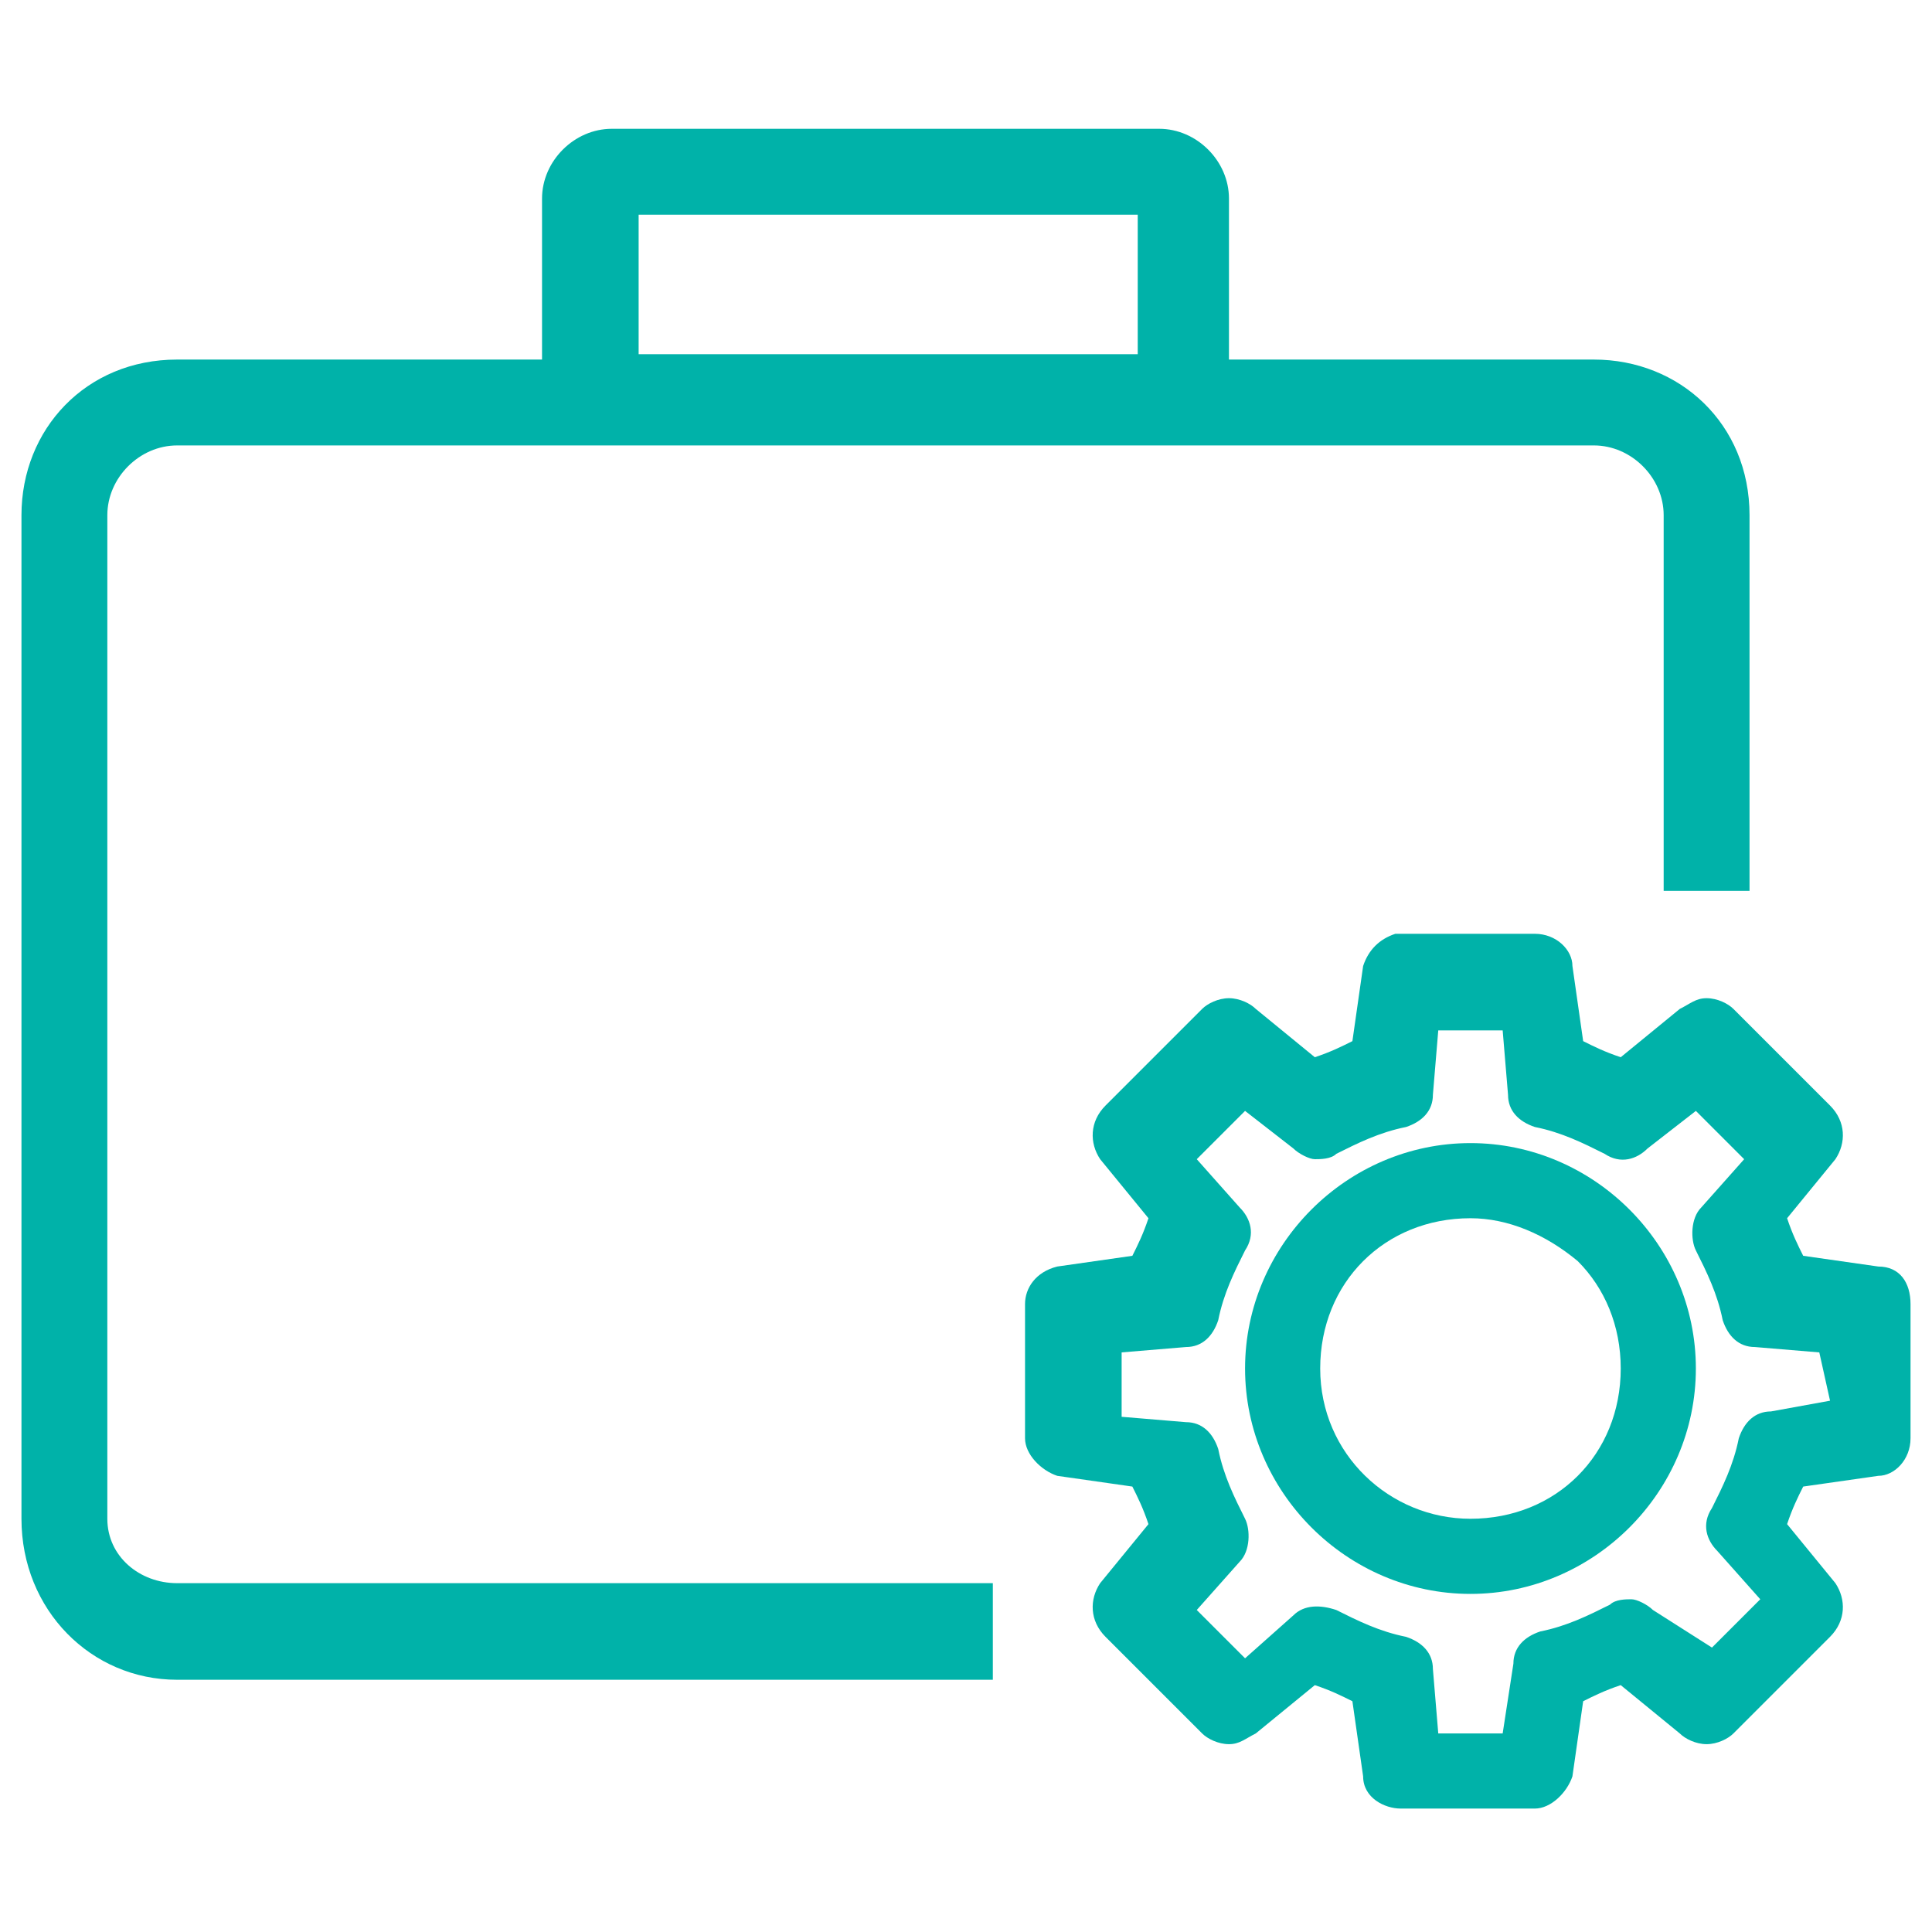 <?xml version="1.0" encoding="utf-8"?>
<!-- Generator: Adobe Illustrator 24.0.0, SVG Export Plug-In . SVG Version: 6.00 Build 0)  -->
<svg version="1.1" id="Layer_1" xmlns="http://www.w3.org/2000/svg" xmlns:xlink="http://www.w3.org/1999/xlink" x="0px" y="0px"
	 viewBox="0 0 36 36" style="enable-background:new 0 0 36 36;" xml:space="preserve">
<style type="text/css">
	.st0{fill:#00B2A9;}
</style>
<g>
	<path class="st0" d="M35,23.6l-1.4-0.2c-0.1-0.2-0.2-0.4-0.3-0.7l0.9-1.1c0.2-0.3,0.2-0.7-0.1-1l-1.8-1.8c-0.1-0.1-0.3-0.2-0.5-0.2
		s-0.3,0.1-0.5,0.2l-1.1,0.9c-0.3-0.1-0.5-0.2-0.7-0.3L29.3,18c0-0.3-0.3-0.6-0.7-0.6h-2.5H26l0,0c-0.3,0.1-0.5,0.3-0.6,0.6
		l-0.2,1.4c-0.2,0.1-0.4,0.2-0.7,0.3l-1.1-0.9c-0.1-0.1-0.3-0.2-0.5-0.2s-0.4,0.1-0.5,0.2l-1.8,1.8c-0.3,0.3-0.3,0.7-0.1,1l0.9,1.1
		c-0.1,0.3-0.2,0.5-0.3,0.7l-1.4,0.2c-0.4,0.1-0.6,0.4-0.6,0.7v2.5l0,0c0,0.3,0.3,0.6,0.6,0.7l1.4,0.2c0.1,0.2,0.2,0.4,0.3,0.7
		l-0.9,1.1c-0.2,0.3-0.2,0.7,0.1,1l1.8,1.8c0.1,0.1,0.3,0.2,0.5,0.2s0.3-0.1,0.5-0.2l1.1-0.9c0.3,0.1,0.5,0.2,0.7,0.3l0.2,1.4
		c0,0.4,0.4,0.6,0.7,0.6h2.5l0,0c0.3,0,0.6-0.3,0.7-0.6l0.2-1.4c0.2-0.1,0.4-0.2,0.7-0.3l1.1,0.9c0.1,0.1,0.3,0.2,0.5,0.2
		s0.4-0.1,0.5-0.2l1.8-1.8c0.3-0.3,0.3-0.7,0.1-1l-0.9-1.1c0.1-0.3,0.2-0.5,0.3-0.7l1.4-0.2c0.3,0,0.6-0.3,0.6-0.7v-2.5
		C35.6,23.9,35.4,23.6,35,23.6L35,23.6z M34.1,26.1L33,26.3c-0.3,0-0.5,0.2-0.6,0.5c-0.1,0.5-0.3,0.9-0.5,1.3
		c-0.2,0.3-0.1,0.6,0.1,0.8l0.8,0.9l-0.9,0.9L30.8,30c-0.1-0.1-0.3-0.2-0.4-0.2s-0.3,0-0.4,0.1c-0.4,0.2-0.8,0.4-1.3,0.5
		c-0.3,0.1-0.5,0.3-0.5,0.6L28,32.3h-1.2l-0.1-1.2c0-0.3-0.2-0.5-0.5-0.6c-0.5-0.1-0.9-0.3-1.3-0.5c-0.3-0.1-0.6-0.1-0.8,0.1
		l-0.9,0.8L22.3,30l0.8-0.9c0.2-0.2,0.2-0.6,0.1-0.8c-0.2-0.4-0.4-0.8-0.5-1.3c-0.1-0.3-0.3-0.5-0.6-0.5l-1.2-0.1v-1.2l1.2-0.1
		c0.3,0,0.5-0.2,0.6-0.5c0.1-0.5,0.3-0.9,0.5-1.3c0.2-0.3,0.1-0.6-0.1-0.8l-0.8-0.9l0.9-0.9l0.9,0.7c0.1,0.1,0.3,0.2,0.4,0.2
		s0.3,0,0.4-0.1c0.4-0.2,0.8-0.4,1.3-0.5c0.3-0.1,0.5-0.3,0.5-0.6l0.1-1.2H28l0.1,1.2c0,0.3,0.2,0.5,0.5,0.6
		c0.5,0.1,0.9,0.3,1.3,0.5c0.3,0.2,0.6,0.1,0.8-0.1l0.9-0.7l0.9,0.9l-0.8,0.9c-0.2,0.2-0.2,0.6-0.1,0.8c0.2,0.4,0.4,0.8,0.5,1.3
		c0.1,0.3,0.3,0.5,0.6,0.5l1.2,0.1L34.1,26.1z"/>
	<path class="st0" d="M27.4,21.3c-2.3,0-4.2,1.9-4.2,4.2s1.9,4.2,4.2,4.2s4.2-1.9,4.2-4.2S29.7,21.3,27.4,21.3z M29.4,27.5
		c-0.5,0.5-1.2,0.8-2,0.8c-1.5,0-2.8-1.2-2.8-2.8s1.2-2.8,2.8-2.8c0.7,0,1.4,0.3,2,0.8c0.5,0.5,0.8,1.2,0.8,2
		C30.2,26.3,29.9,27,29.4,27.5L29.4,27.5z"/>
	<path class="st0" d="M2,28.3V9.6c0-0.7,0.6-1.3,1.3-1.3h26.4c0.7,0,1.3,0.6,1.3,1.3v7h1.6v-7c0-1.7-1.3-2.9-2.9-2.9h-6.8v-3
		c0-0.7-0.6-1.3-1.3-1.3H11.4c-0.7,0-1.3,0.6-1.3,1.3v3H3.3C1.6,6.7,0.4,8,0.4,9.6v18.7c0,1.7,1.3,3,2.9,3h15.2v-1.8H3.3
		C2.6,29.5,2,29,2,28.3L2,28.3z M11.9,4h9.3v2.6h-9.3C11.9,6.6,11.9,4,11.9,4z"/>
</g>
</svg>
